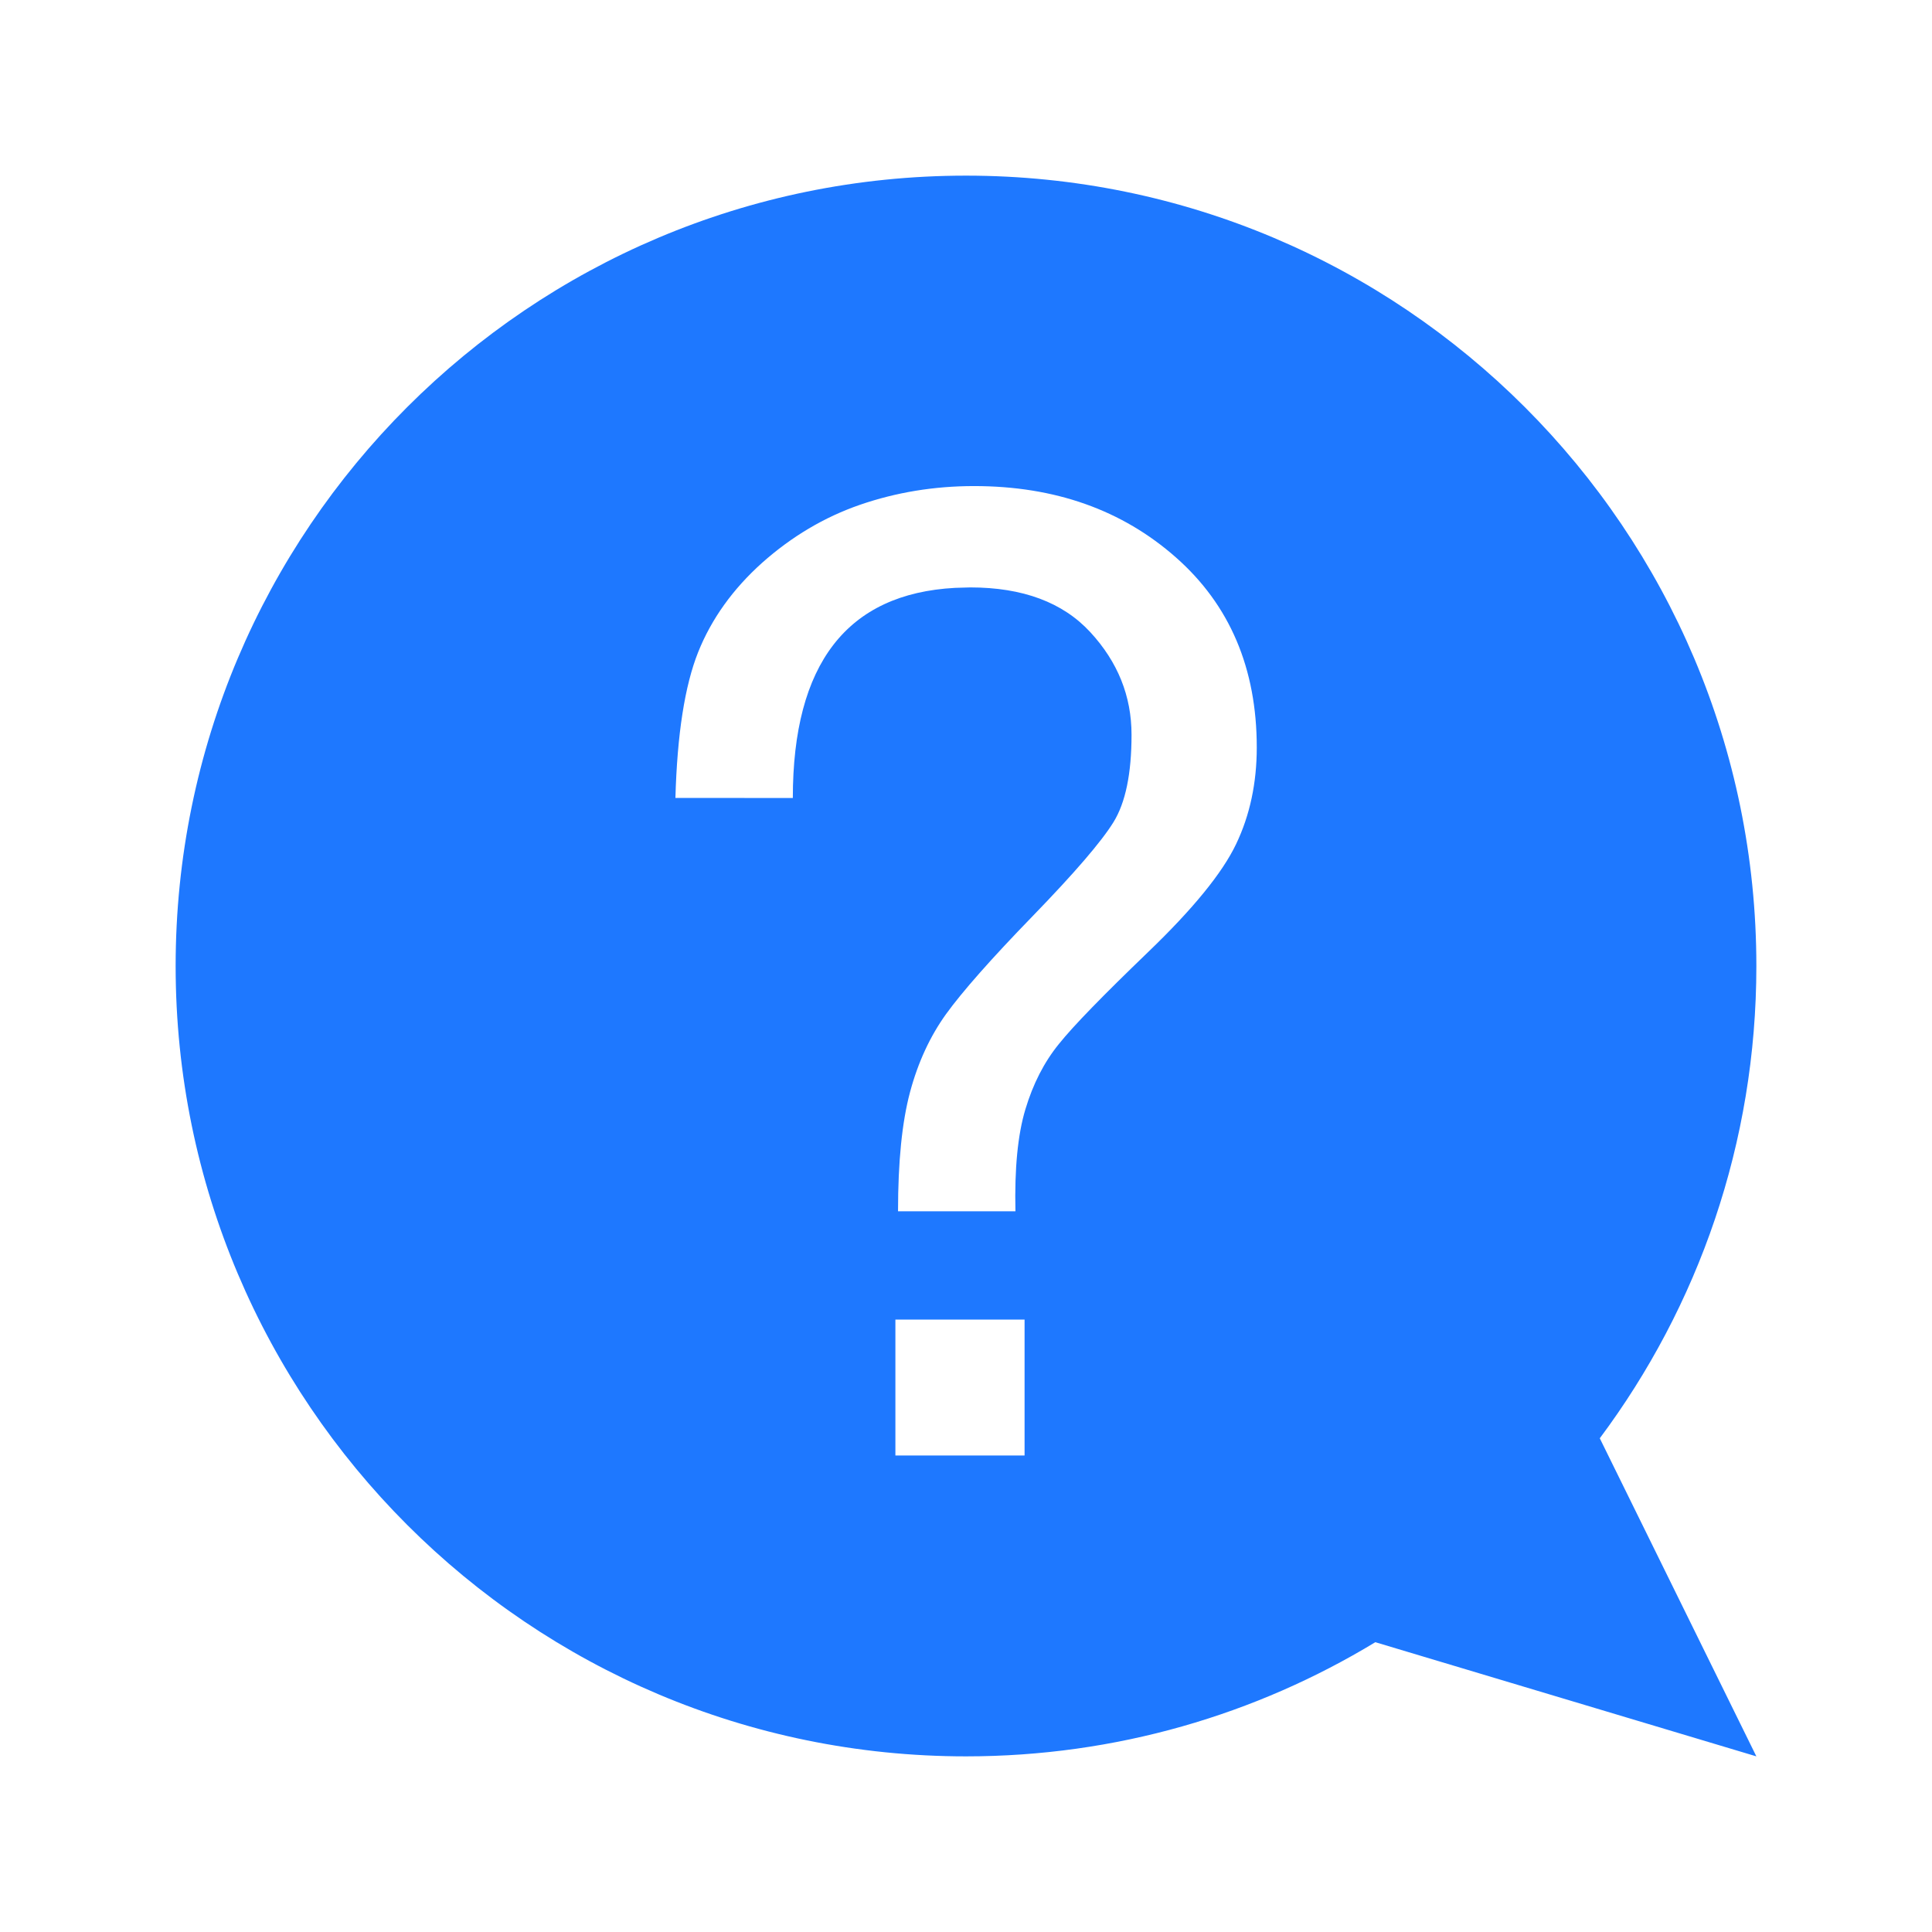 <?xml version="1.0" encoding="UTF-8"?>
<svg width="22px" height="22px" viewBox="0 0 22 22" version="1.1" xmlns="http://www.w3.org/2000/svg" xmlns:xlink="http://www.w3.org/1999/xlink">
    <title>您可能想问</title>
    <g id="0427-AI智能搜索迭代" stroke="none" stroke-width="1" fill="none" fill-rule="evenodd">
        <g id="智能问答" transform="translate(-958, -1616)">
            <g id="您可能想问" transform="translate(958, 1616)">
                <rect id="矩形" fill-opacity="0" fill="#D8D8D8" x="0" y="0" width="22" height="22"></rect>
                <g id="编组备份" transform="translate(2, 2)" fill="#1E78FF">
                    <path d="M9,0 C13.97,0 18,4.03 18,9 C18,11.015 17.337,12.878 16.217,14.378 L18,18 L13.661,16.7 C12.302,17.524 10.707,18 9,18 C4.03,18 0,13.97 0,9 C0,4.03 4.03,0 9,0 Z M9.667,13.026 L8.196,13.026 L8.196,14.574 L9.667,14.574 L9.667,13.026 Z M9.091,3.535 C8.637,3.535 8.202,3.607 7.793,3.748 C7.385,3.889 7.013,4.111 6.678,4.409 C6.346,4.707 6.102,5.046 5.95,5.426 C5.798,5.807 5.711,6.361 5.691,7.089 L5.691,7.086 L7.028,7.087 C7.028,5.559 7.645,4.76 8.876,4.694 L9.048,4.689 C9.646,4.689 10.102,4.859 10.415,5.198 C10.728,5.537 10.885,5.926 10.885,6.367 C10.885,6.807 10.817,7.139 10.68,7.361 C10.543,7.583 10.237,7.939 9.761,8.43 C9.285,8.92 8.957,9.293 8.774,9.546 C8.591,9.8 8.454,10.096 8.363,10.435 C8.272,10.774 8.226,11.226 8.226,11.793 L9.563,11.793 C9.552,11.309 9.589,10.922 9.676,10.633 C9.763,10.343 9.889,10.096 10.057,9.889 C10.224,9.68 10.563,9.333 11.074,8.841 C11.585,8.35 11.92,7.939 12.076,7.611 C12.233,7.283 12.311,6.915 12.311,6.511 C12.311,5.611 12.004,4.889 11.391,4.348 C10.778,3.807 10.013,3.535 9.091,3.535 Z" id="形状结合"></path>
                </g>
            </g>
        </g>
    </g>
</svg>